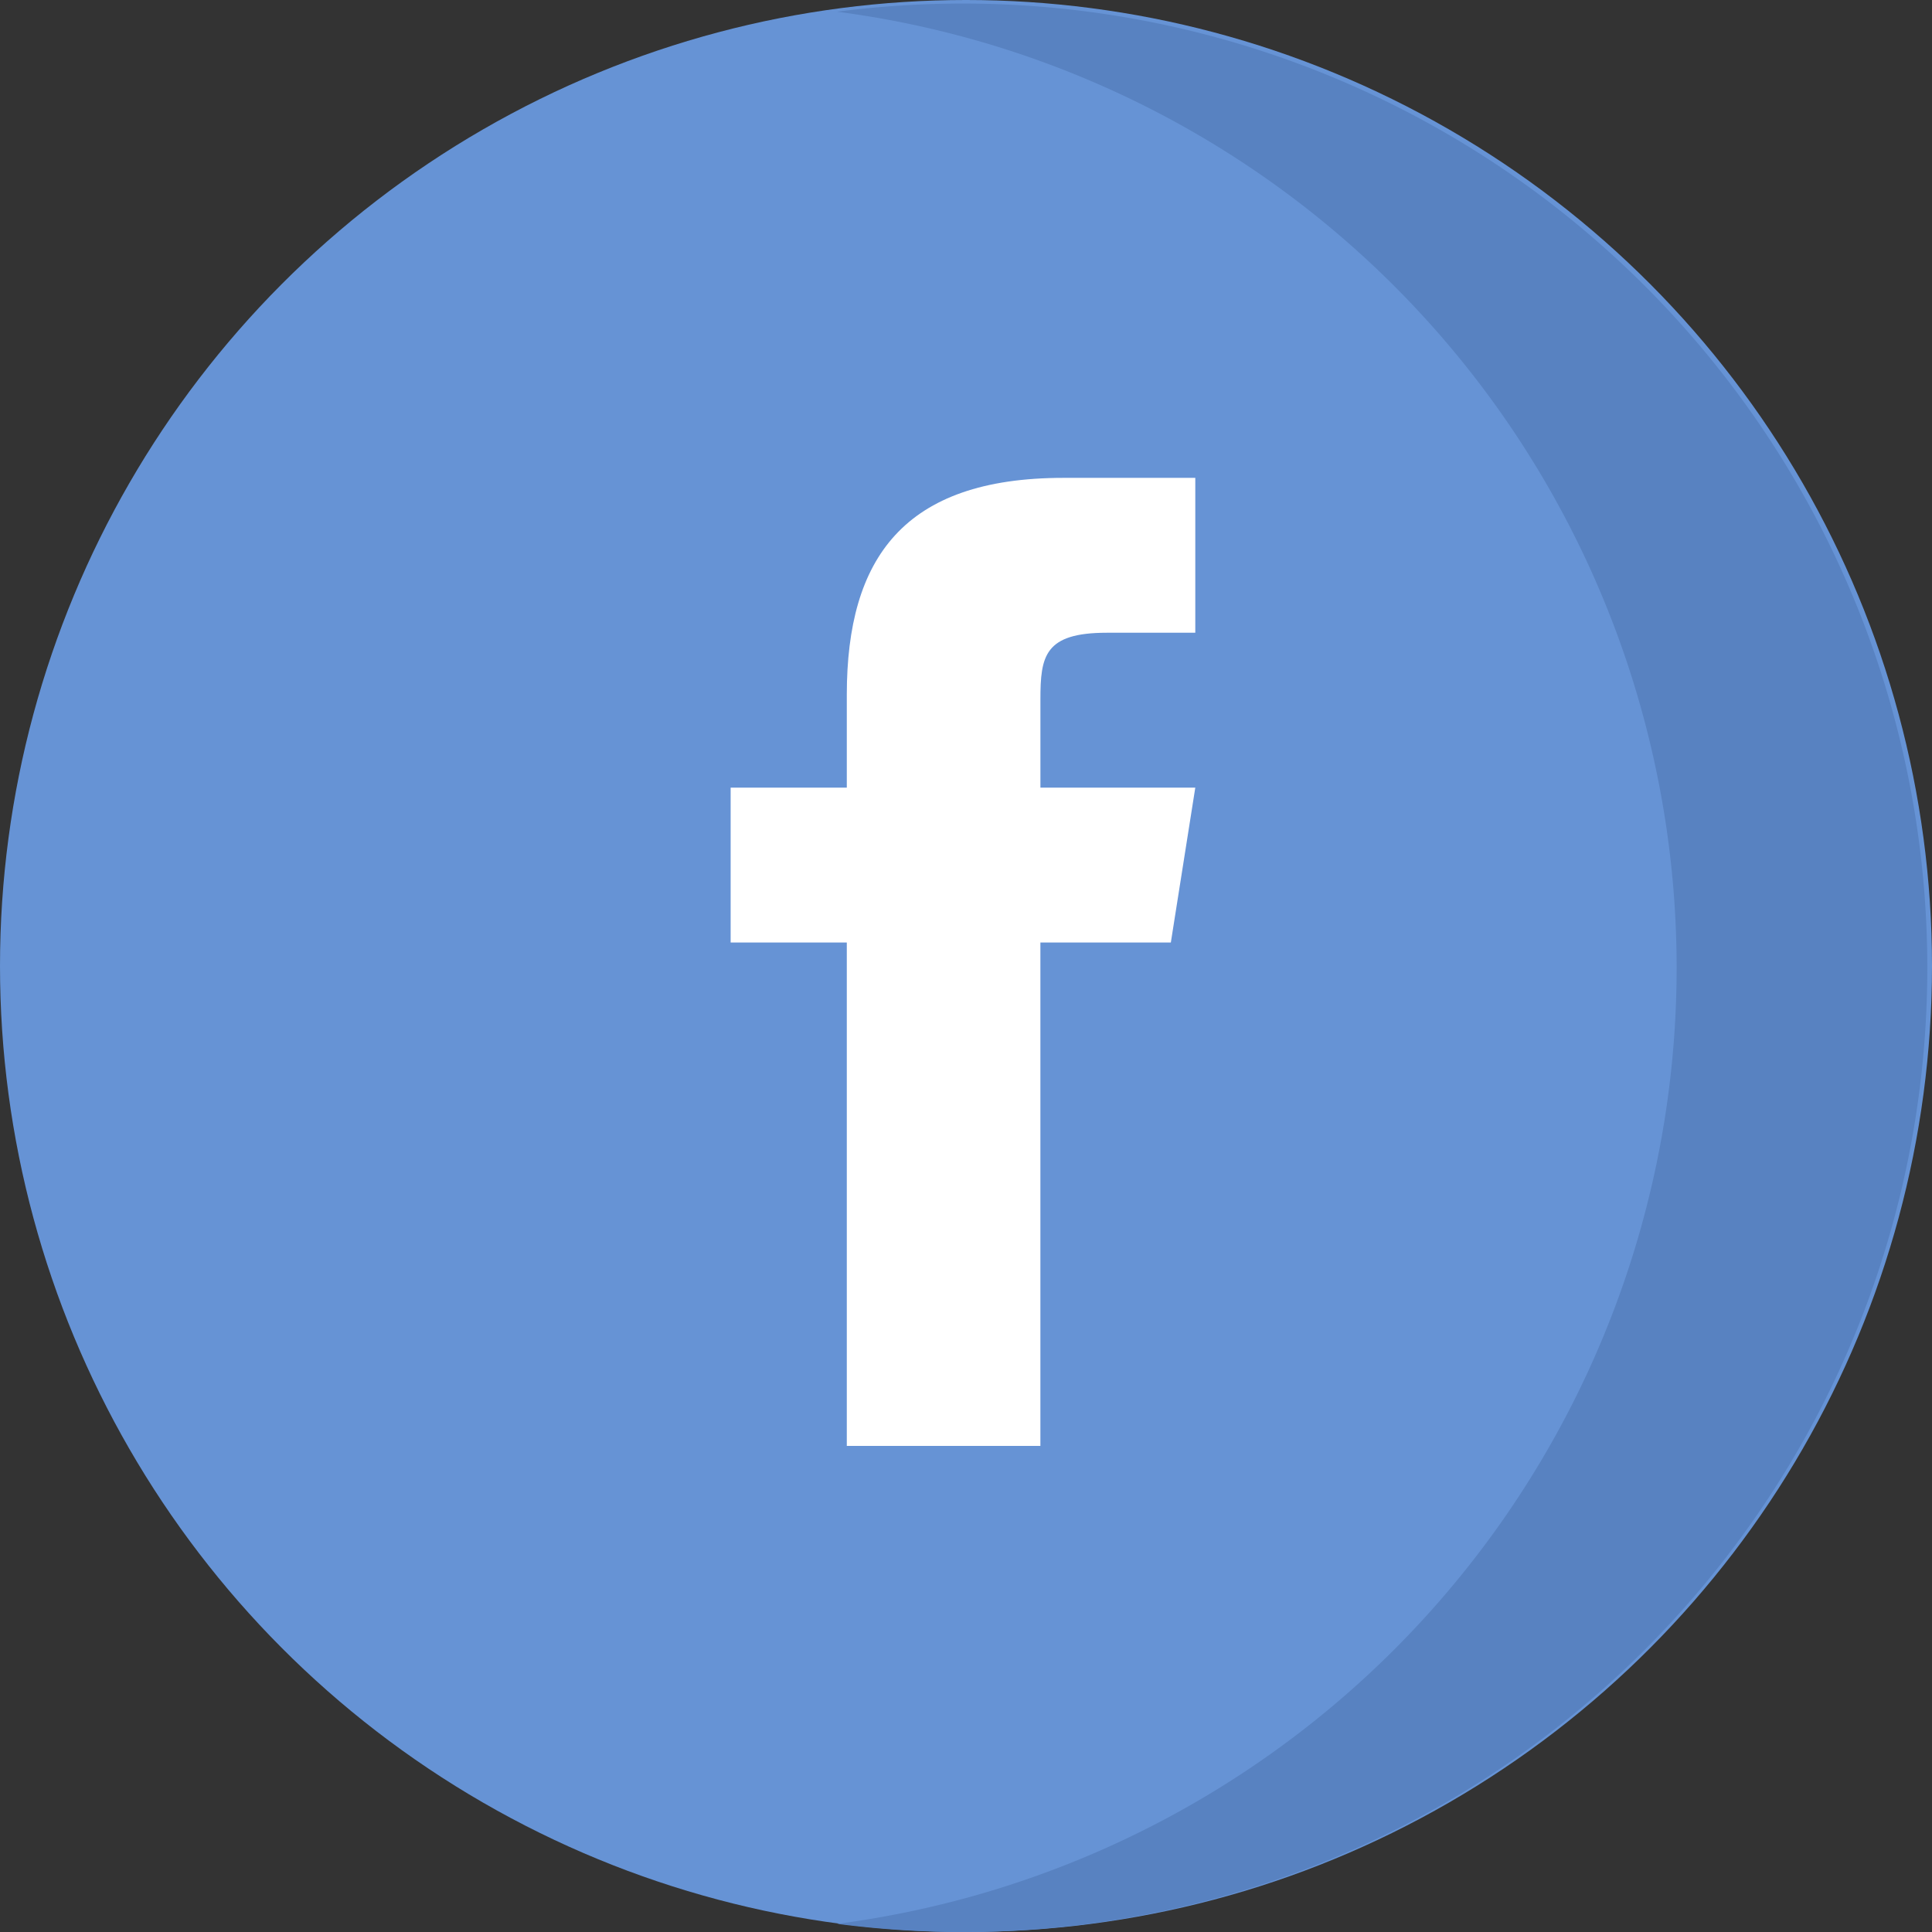 <svg xmlns="http://www.w3.org/2000/svg" width="79" height="79" viewBox="0 0 79 79">
  <rect x="0" y="0" width="79" height="79" fill="#333333" stroke="none"/>
  <g id="Gruppe_2188" data-name="Gruppe 2188" transform="translate(0 0.145)">
    <circle id="Ellipse_3" data-name="Ellipse 3" cx="39.5" cy="39.5" r="39.5" transform="translate(0 -0.145)" fill="#6693d5"/>
    <path id="Pfad_2785" data-name="Pfad 2785" d="M228.809,8.08a39.874,39.874,0,0,0-5.149.334,39.425,39.425,0,0,1,0,78.188,39.874,39.874,0,0,0,5.149.334,39.428,39.428,0,1,0,0-78.856Z" transform="translate(-189.429 -8.08)" fill="#5882c1"/>
    <path id="Pfad_2788" data-name="Pfad 2788" d="M18,19H12.666V39.583H4.75V19H0V12.666H4.75V8.851C4.756,3.3,7.063,0,13.607,0H19V6.333H15.382c-2.549,0-2.715.953-2.715,2.728v3.605H19Zm0,0" transform="translate(29.876 19.395)" fill="#fff"/>
  </g>
</svg>

